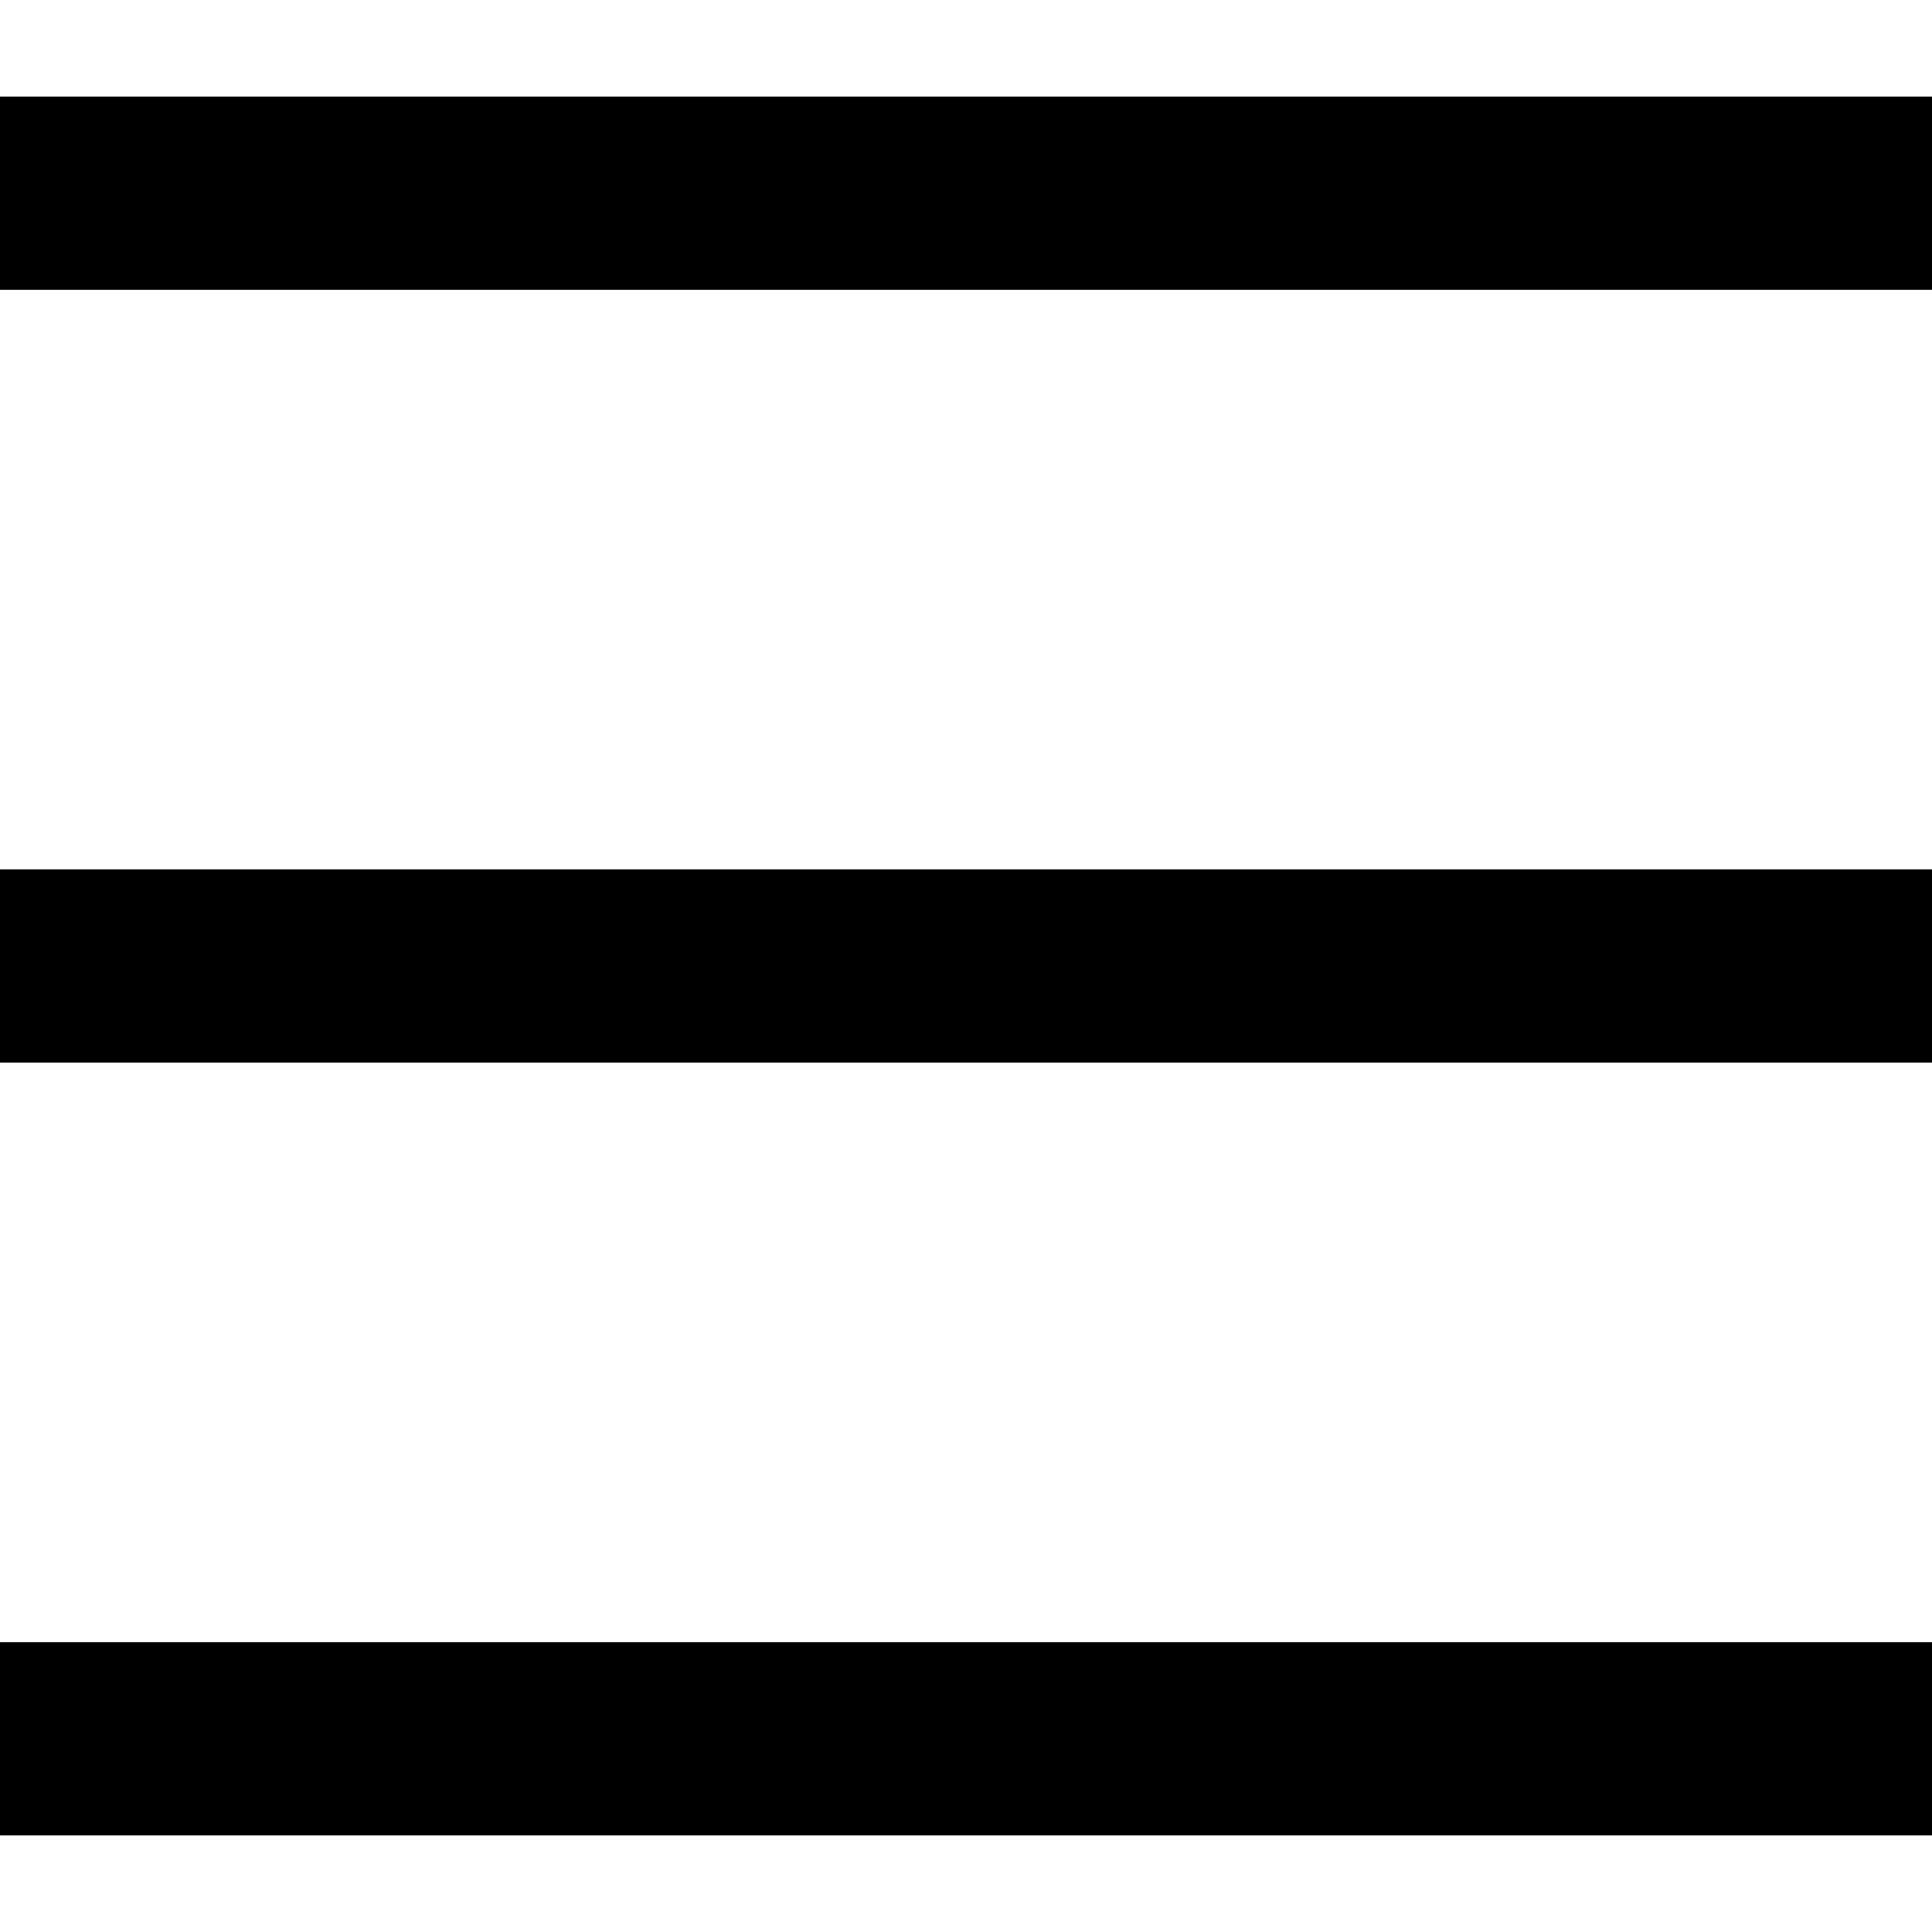 <svg width="10" height="10" viewBox="0 0 10 10" fill="none" xmlns="http://www.w3.org/2000/svg">
<rect y="0.5" width="10" height="1" fill="black"/>
<rect y="4.5" width="10" height="1" fill="black"/>
<rect y="8.5" width="10" height="1" fill="black"/>
</svg>
